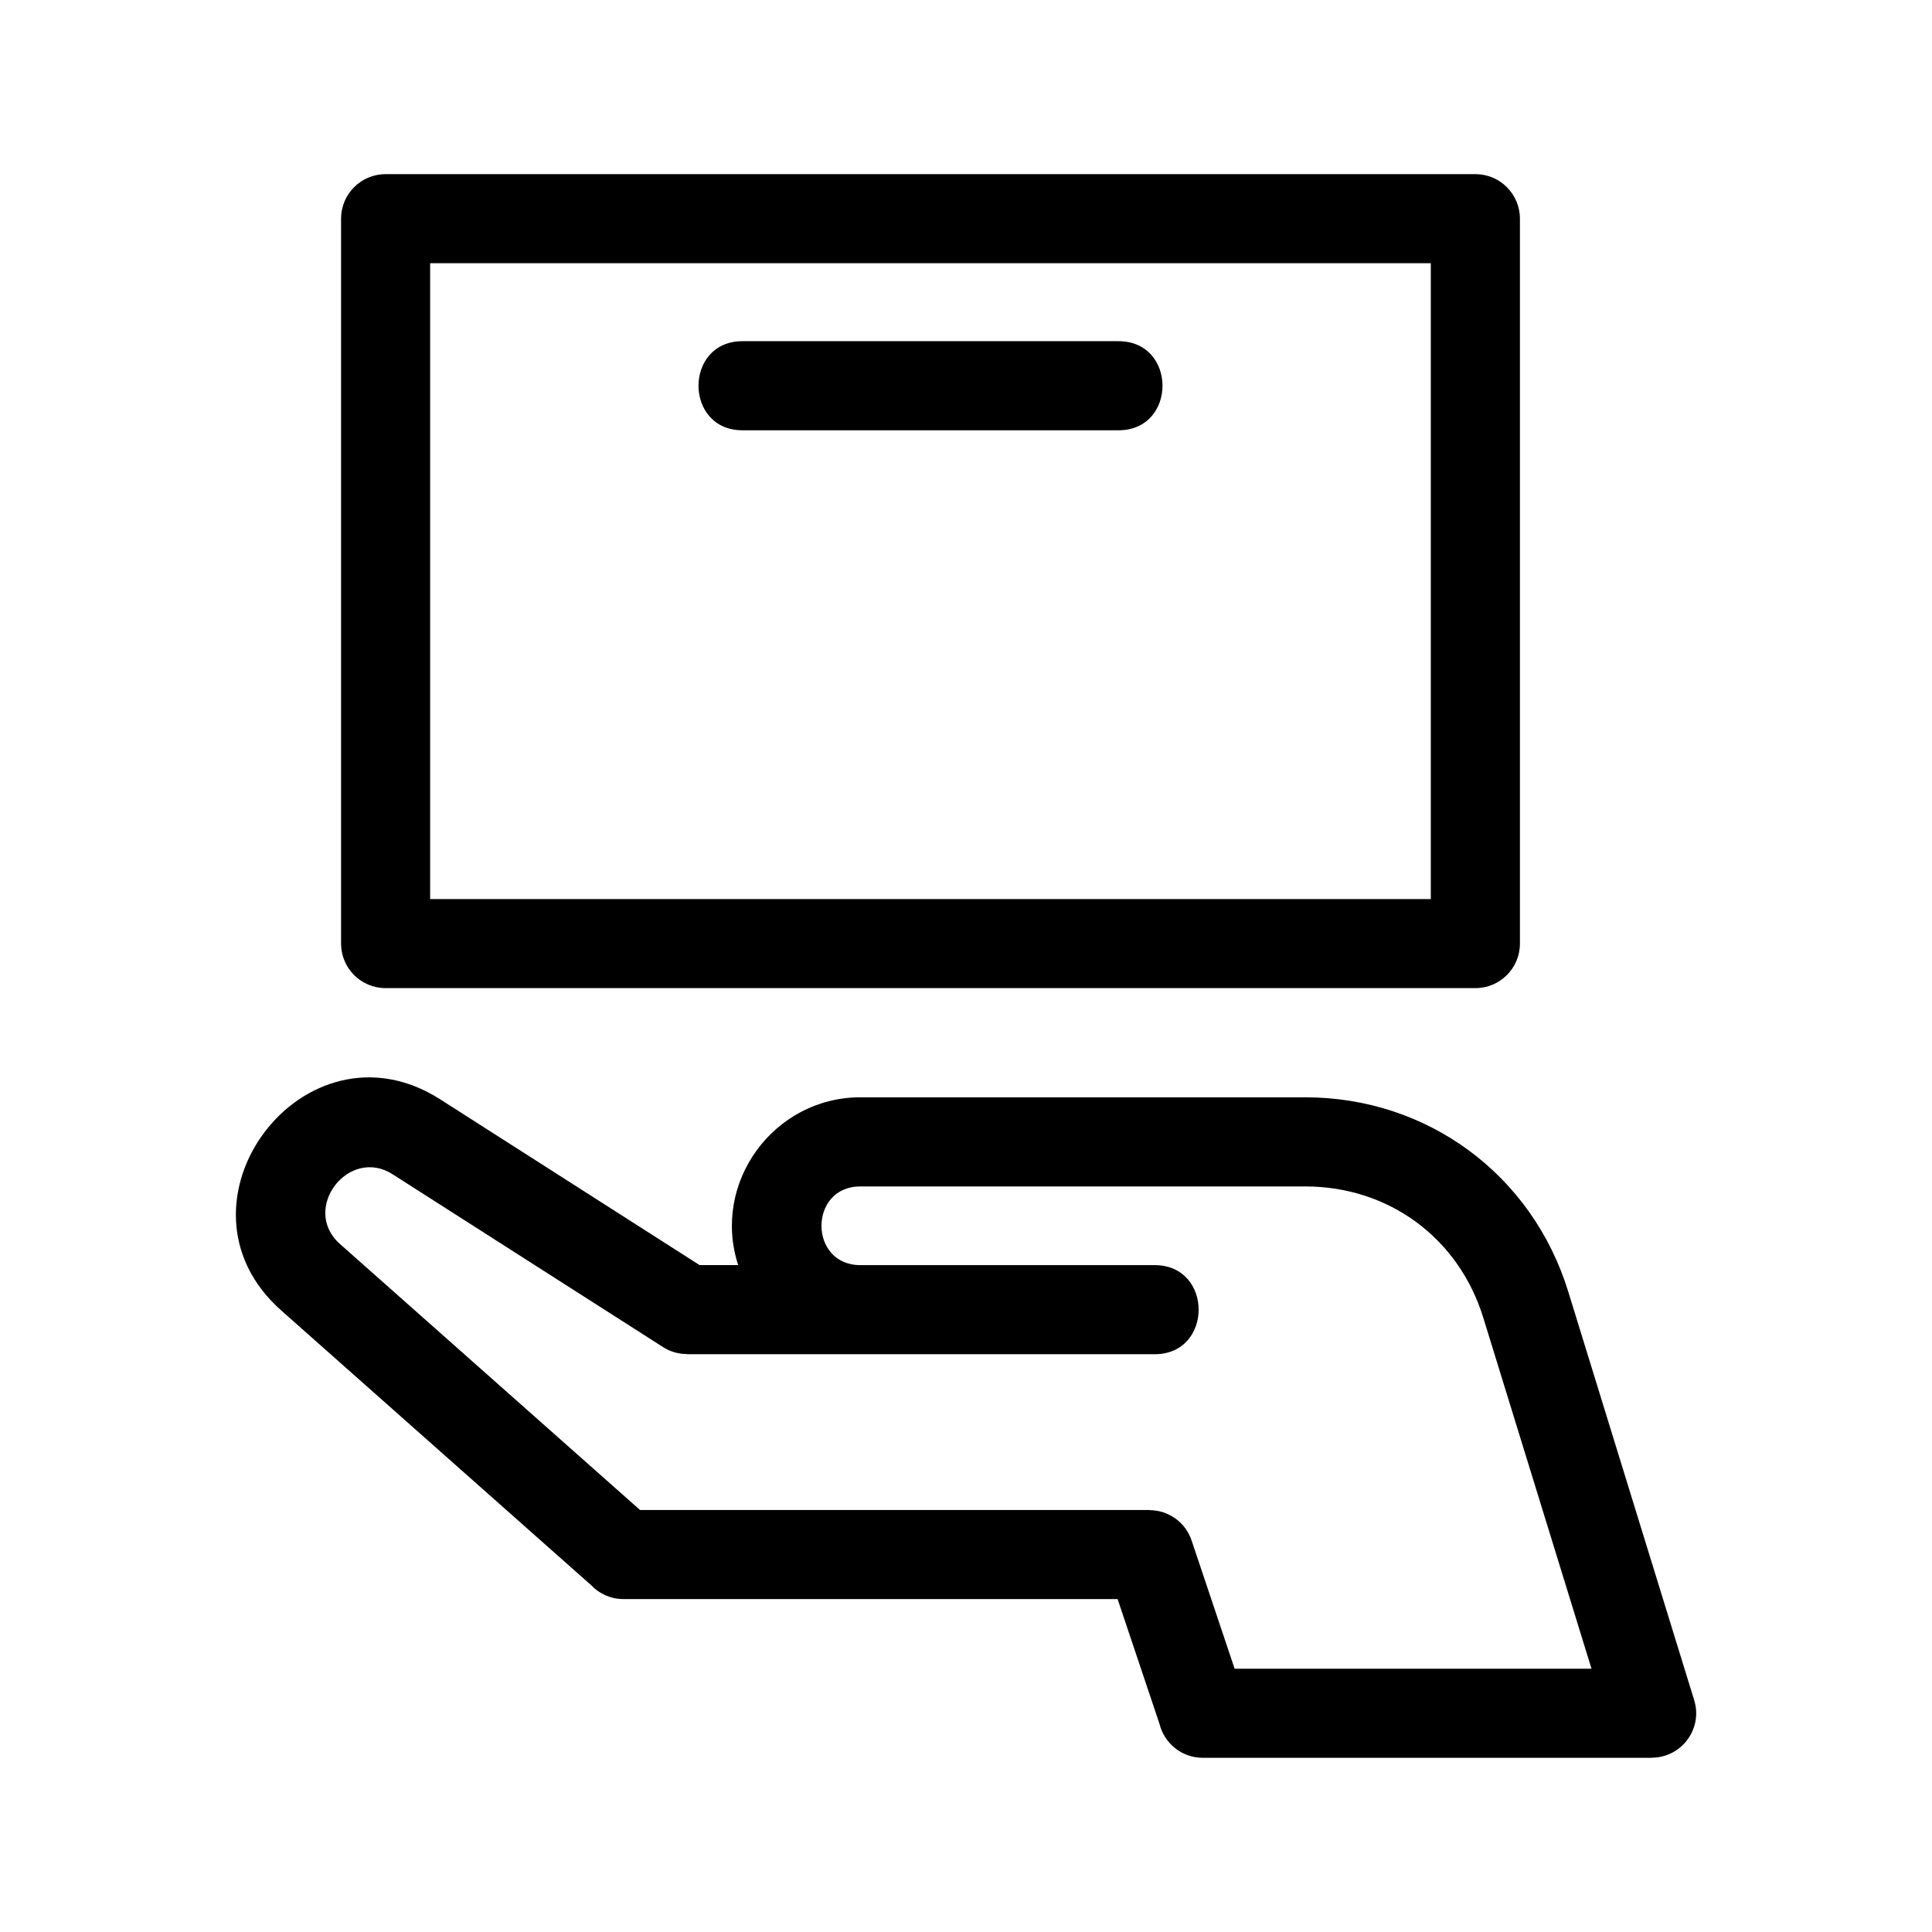 <?xml version="1.0" encoding="UTF-8"?>
<!-- Uploaded to: ICON Repo, www.iconrepo.com, Generator: ICON Repo Mixer Tools -->
<svg fill="#000000" width="800px" height="800px" version="1.1" viewBox="144 144 512 512" xmlns="http://www.w3.org/2000/svg">
 <path d="m372.01 434.8h117.9c32.363 0 60.125 20.469 69.688 51.484l33.383 108.29c2.344 7.609-3.398 15.234-11.254 15.234v0.031h-118.98c-5.539 0-10.188-3.82-11.461-8.969l-11.109-33.098h-130.96c-3.375 0-6.414-1.418-8.562-3.684l-82.137-72.812c-32.008-28.371 6.16-78.945 42.172-55.922l68.711 43.91h10.223c-7.117-21.875 9.457-44.469 32.391-44.469zm-31.242-176.77c-15.543 0-15.543-23.613 0-23.613h99.648c15.543 0 15.543 23.613 0 23.613zm-94.578-67.883h288.8c6.523 0 11.805 5.285 11.805 11.805v192.11c0 6.516-5.285 11.801-11.805 11.801h-288.8c-6.523 0-11.805-5.285-11.805-11.801v-192.11c0-6.523 5.285-11.805 11.805-11.805zm276.99 23.613h-265.19v168.5h265.19zm-73.188 265.51c15.543 0 15.543 23.613 0 23.613h-123.96v-0.047c-2.164 0-4.356-0.594-6.32-1.844l-71.668-45.801c-11.652-7.445-24.434 9.188-13.949 18.48l79.523 70.496h135v0.035c4.922 0 9.516 3.106 11.164 8.035l11.406 33.996h94.578l-28.684-93.031c-6.504-21.105-25.016-34.785-47.184-34.785h-117.9c-13.734 0-13.734 20.855 0 20.855h77.988z"/>
</svg>